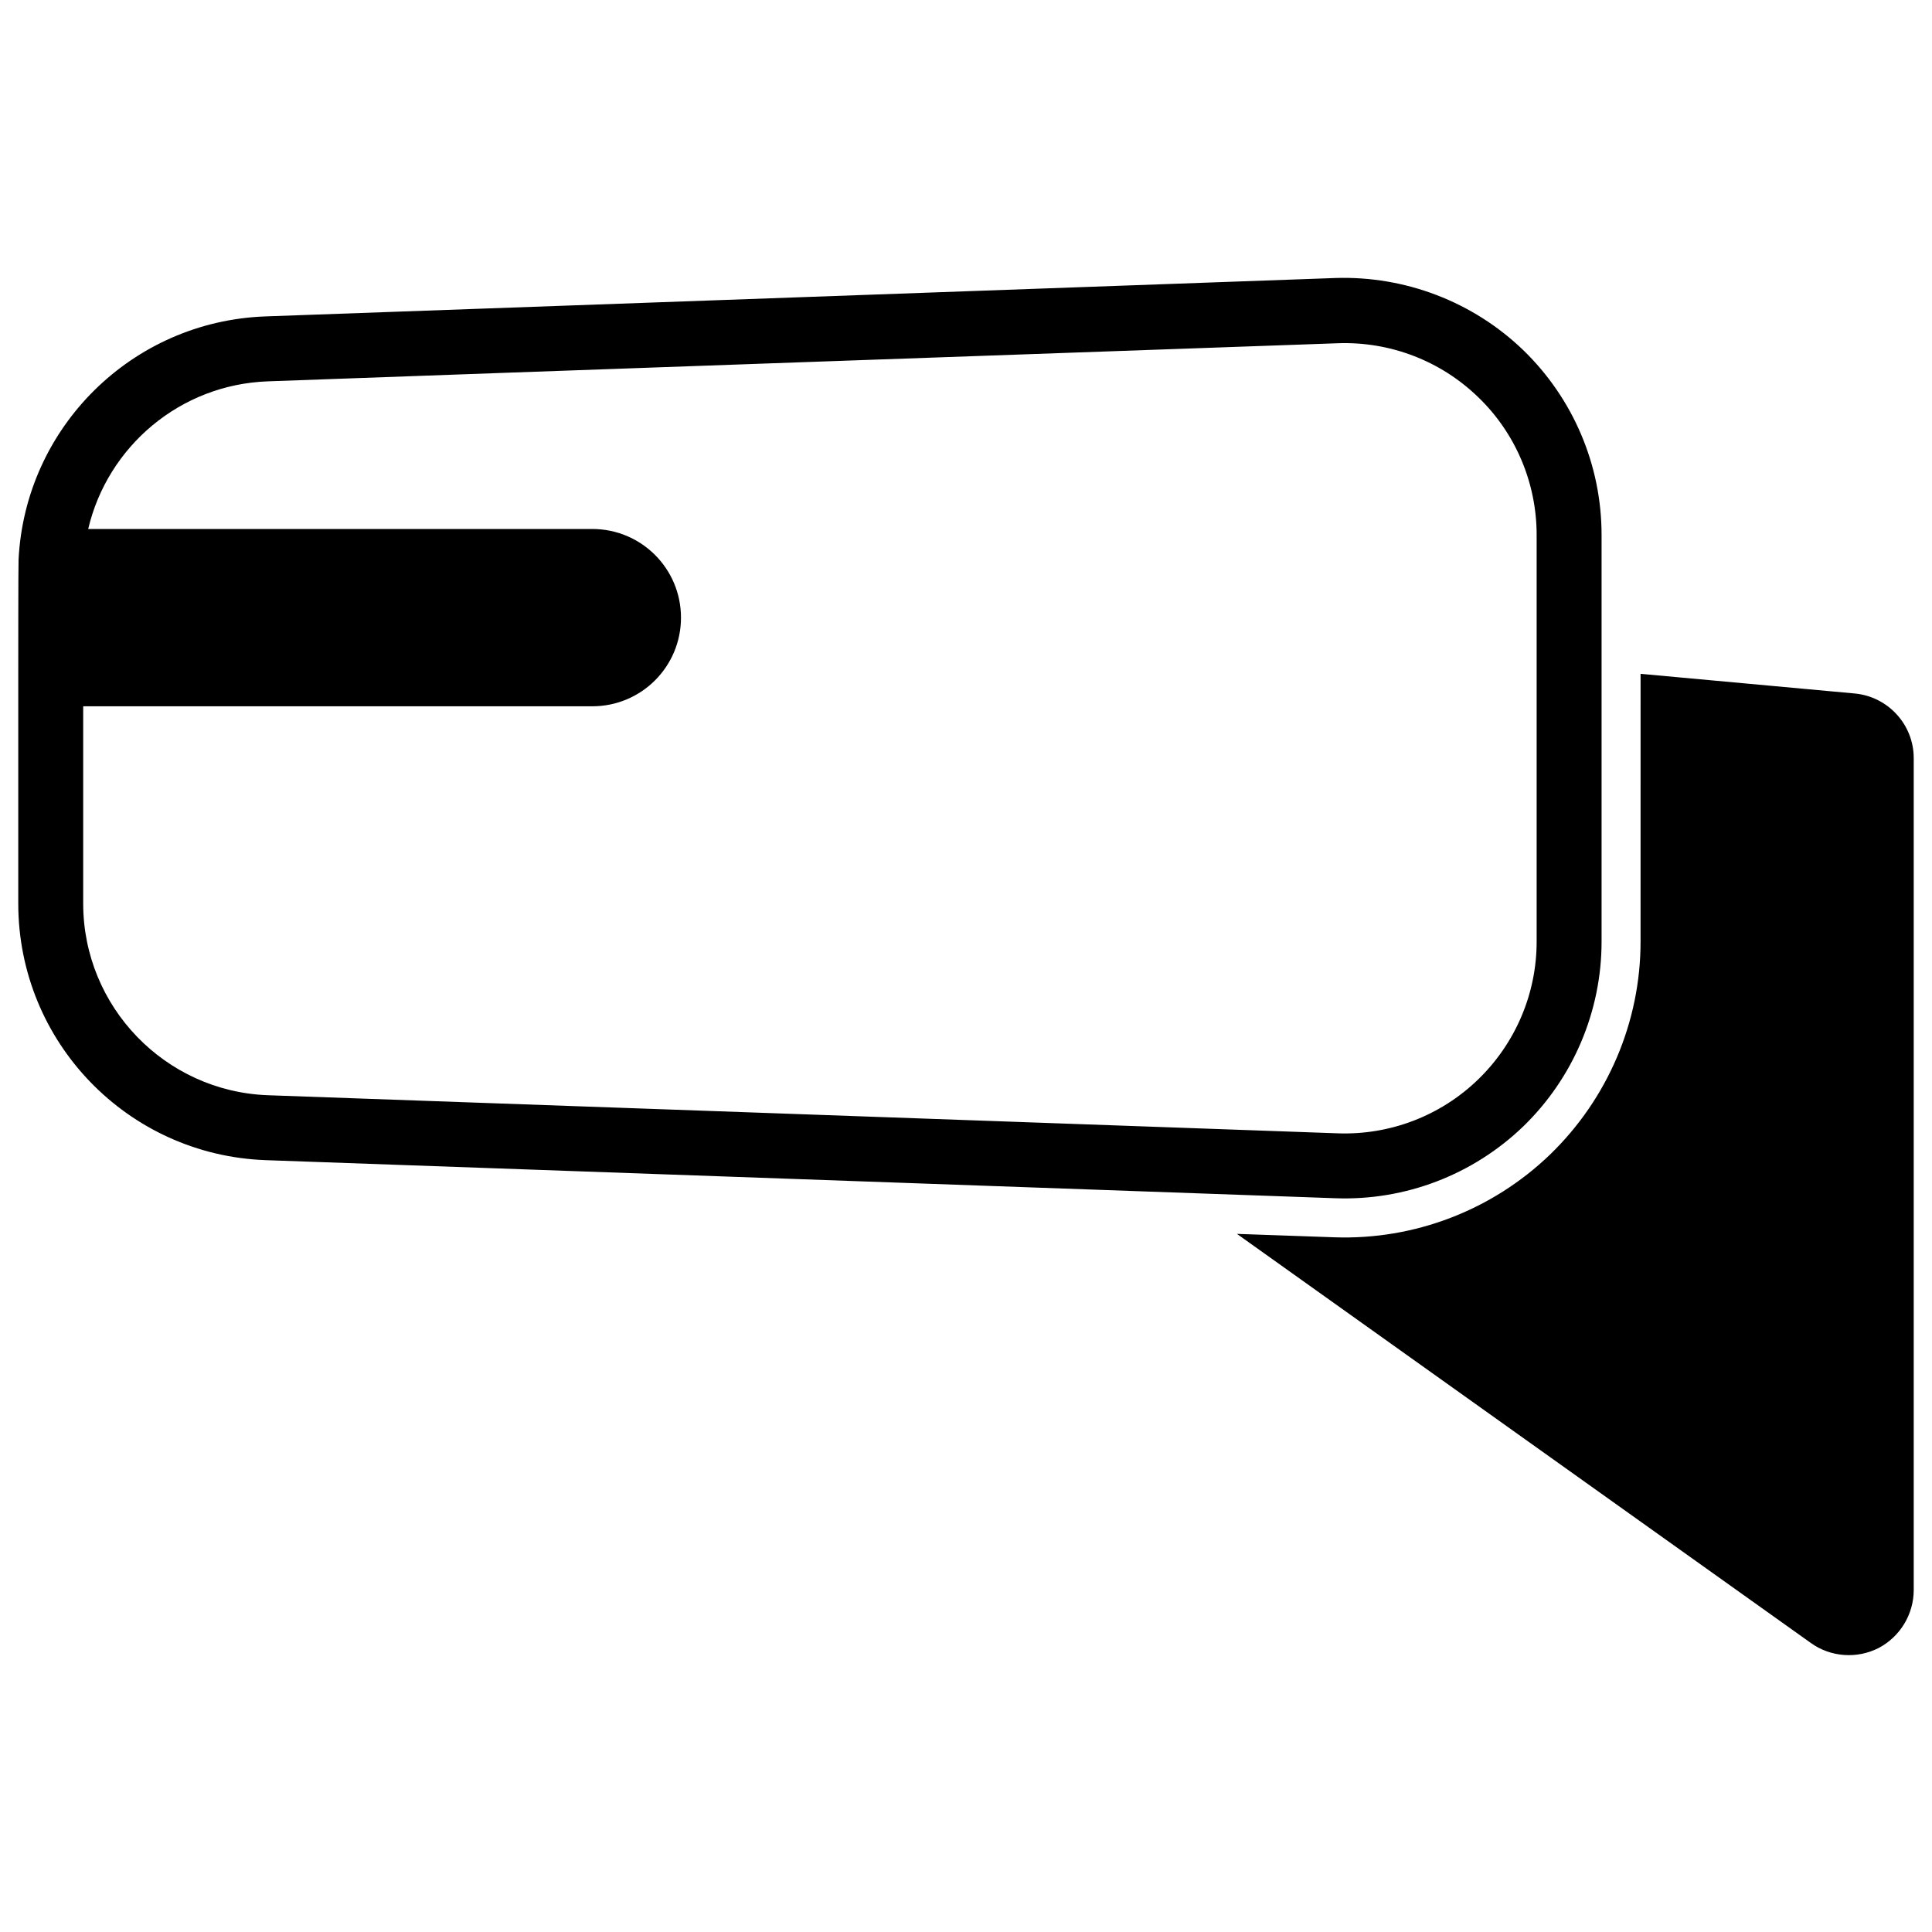 <?xml version="1.0" encoding="UTF-8"?>
<!-- Uploaded to: ICON Repo, www.svgrepo.com, Generator: ICON Repo Mixer Tools -->
<svg width="800px" height="800px" version="1.1" viewBox="144 144 512 512" xmlns="http://www.w3.org/2000/svg">
 <defs>
  <clipPath id="a">
   <path d="m148.09 217h503.81v366h-503.81z"/>
  </clipPath>
 </defs>
 <g clip-path="url(#a)">
  <path d="m578.77 322.57 56.75 5.211c8.852 0.828 15.637 8.273 15.637 17.125v220.47c0 6.453-3.641 12.41-9.352 15.387-5.707 2.894-12.656 2.398-17.867-1.324l-152.14-108.45 25.812 0.906c21.262 0.746 41.859-7.195 57.164-21.922 15.305-14.809 23.992-35.156 23.992-56.418zm-429.93 0c0-0.91 0-29.367 0.082-30.277 1.738-34.996 30.027-63.207 65.52-64.445 75.117-2.731 206.32-7.363 283.51-10.176 18.445-0.578 36.398 6.285 49.719 19.109 13.234 12.824 20.762 30.445 20.762 48.977v107.79c0 18.445-7.527 36.152-20.762 48.973-13.32 12.824-31.273 19.691-49.719 19.027-77.188-2.731-208.39-7.445-283.51-10.094-36.648-1.32-65.602-31.352-65.602-68zm17.207 8.602v52.285c0 27.301 21.672 49.801 48.973 50.793 75.117 2.648 206.41 7.363 283.51 10.094 13.816 0.496 27.215-4.633 37.145-14.23 9.926-9.594 15.551-22.75 15.551-36.562v-107.79c0-13.816-5.625-27.055-15.551-36.566-9.93-9.598-23.328-14.727-37.145-14.23-77.102 2.731-208.39 7.363-283.51 10.094-23.328 0.828-42.52 17.289-47.648 39.129h133.6c12.988 0 23.496 10.508 23.496 23.496s-10.508 23.492-23.496 23.492z" fill-rule="evenodd"/>
 </g>
</svg>